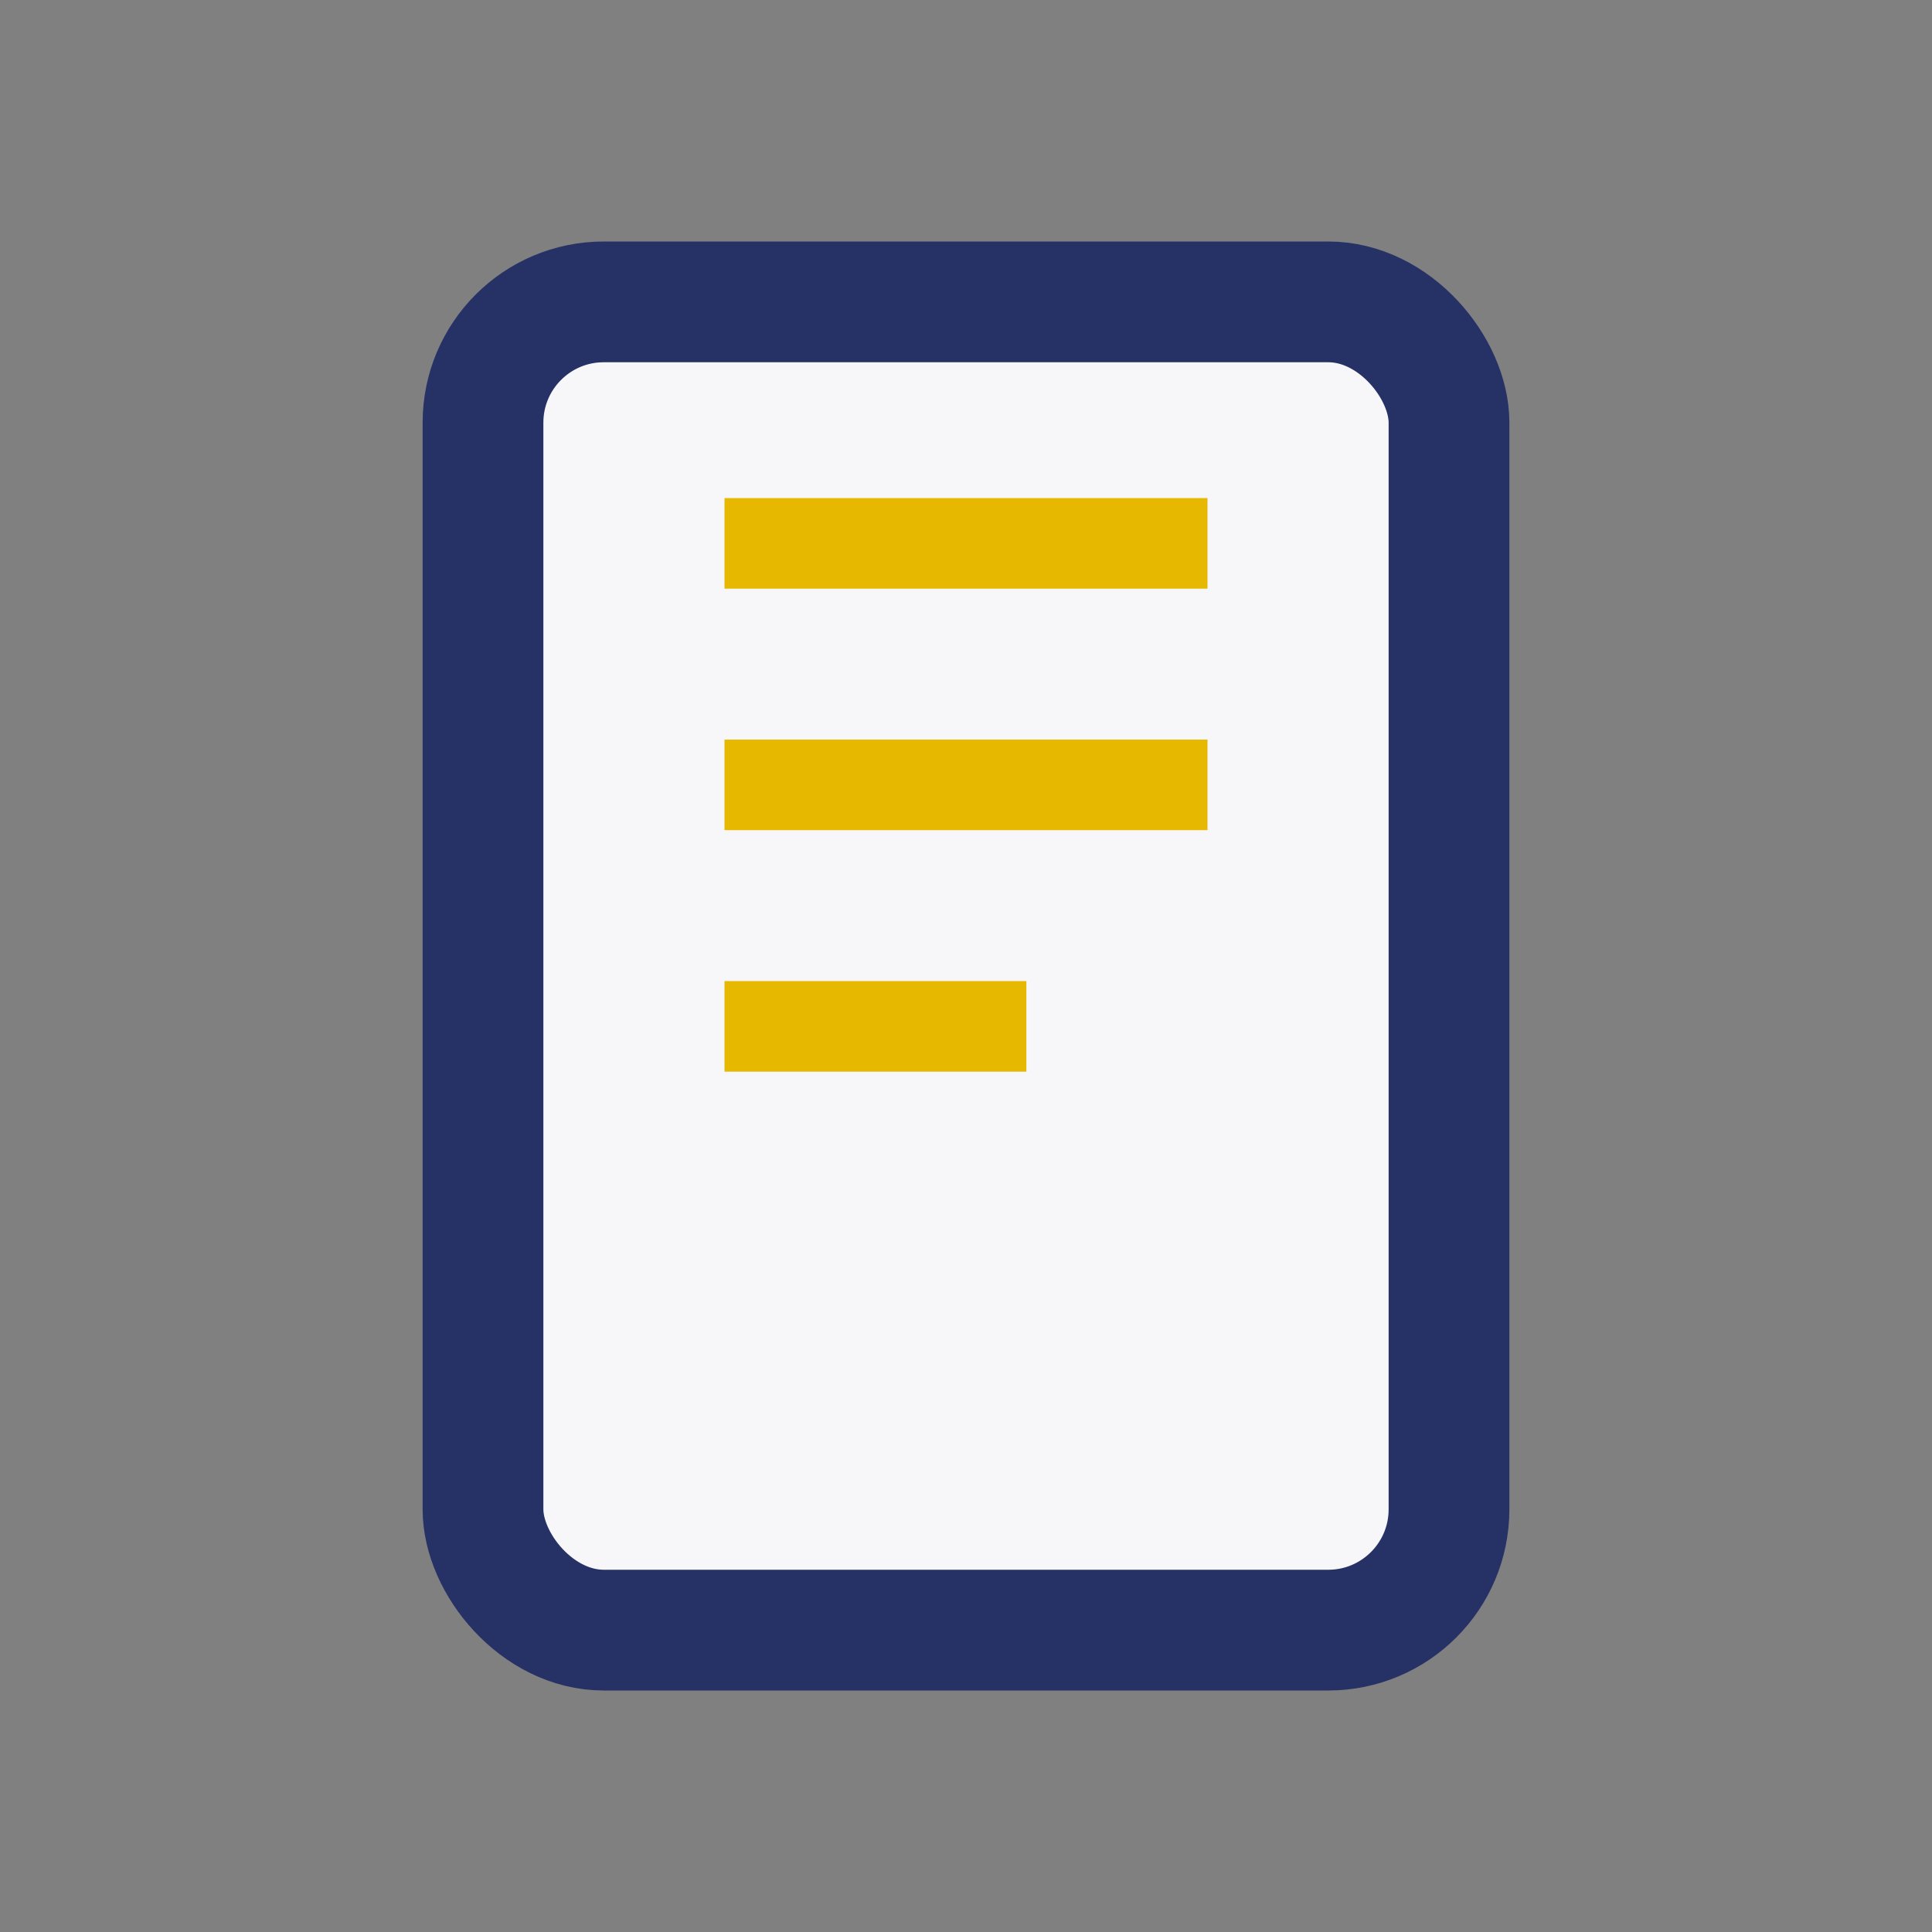 <?xml version="1.0" encoding="UTF-8"?>
<svg xmlns="http://www.w3.org/2000/svg" width="32" height="32" viewBox="0 0 32 32"><rect x="0" y="0" width="32" height="32" fill="#808080" stroke="none"/><rect x="8" y="5" width="16" height="22" rx="2" fill="#F7F7FA" stroke="#263165" stroke-width="2"/><path d="M12 9h8M12 13h8M12 17h5" stroke="#E6B800" stroke-width="1.5"/></svg>